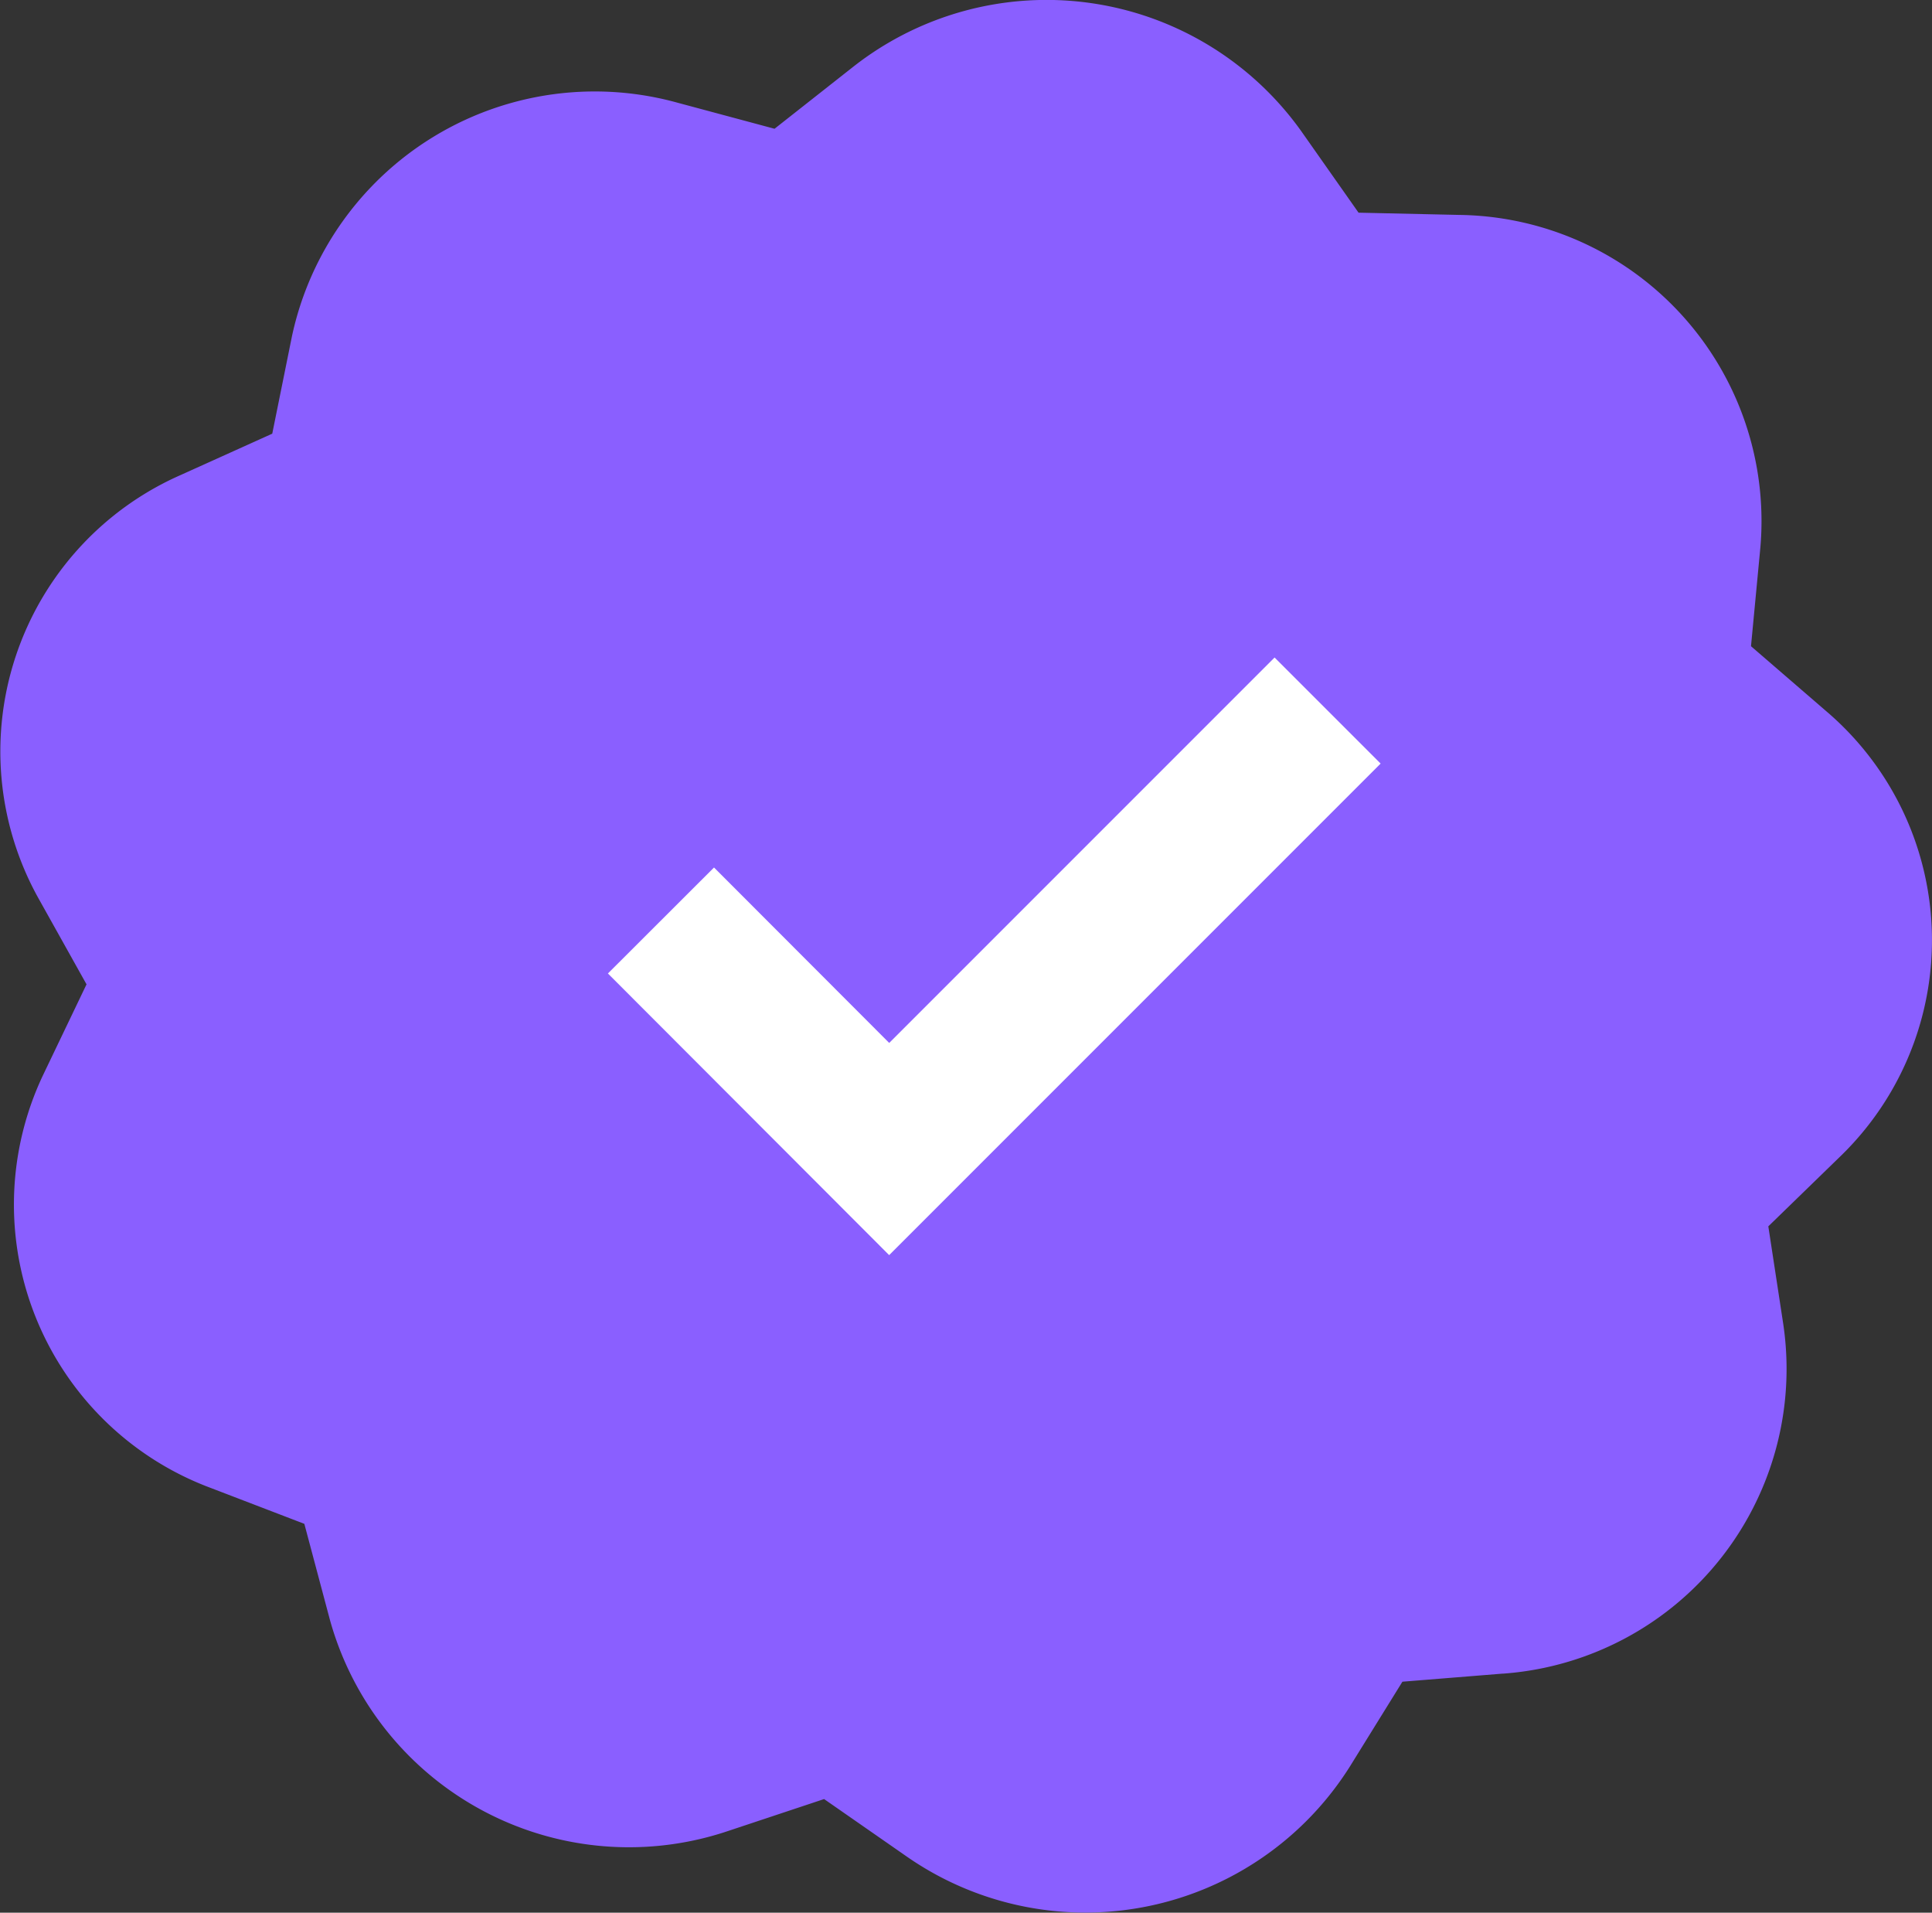 <svg id="Badge_recommandé.e" data-name="Badge recommandé.e" xmlns="http://www.w3.org/2000/svg" width="25.767" height="25.505" viewBox="0 0 25.767 25.505">
  <rect x="0" y="0" width="25.767" height="25.505" fill="#333333" stroke="none"/>
  <path id="Tracé_12530" data-name="Tracé 12530" d="M20.045,22.317l-1.341.108-.7,1.13a4.17,4.17,0,0,1-5.913,1.2l-1.1-.765-1.275.424A4.139,4.139,0,0,1,4.4,21.6l-.341-1.28L2.81,19.841A4.032,4.032,0,0,1,.579,14.326l.575-1.2L.508,11.97a4.027,4.027,0,0,1,1.9-5.635l1.223-.552.263-1.3A4.131,4.131,0,0,1,9.03,1.368l1.3.349,1.05-.827a4.173,4.173,0,0,1,5.974.858l.765,1.088,1.346.03A4.083,4.083,0,0,1,23.478,7.3l-.125,1.317,1.011.873a4.011,4.011,0,0,1,.177,5.933l-.957.93.2,1.308a4.074,4.074,0,0,1-3.744,4.657" transform="translate(0 0)" fill="#8a5fff"/>
  <path id="Icon_feather-check" data-name="Icon feather-check" d="M13.477,9l-5.14,5.14L6,11.8" transform="translate(3.522 1.182)" fill="none" stroke="#fff" stroke-linecap="square" stroke-width="2"/>
</svg>
